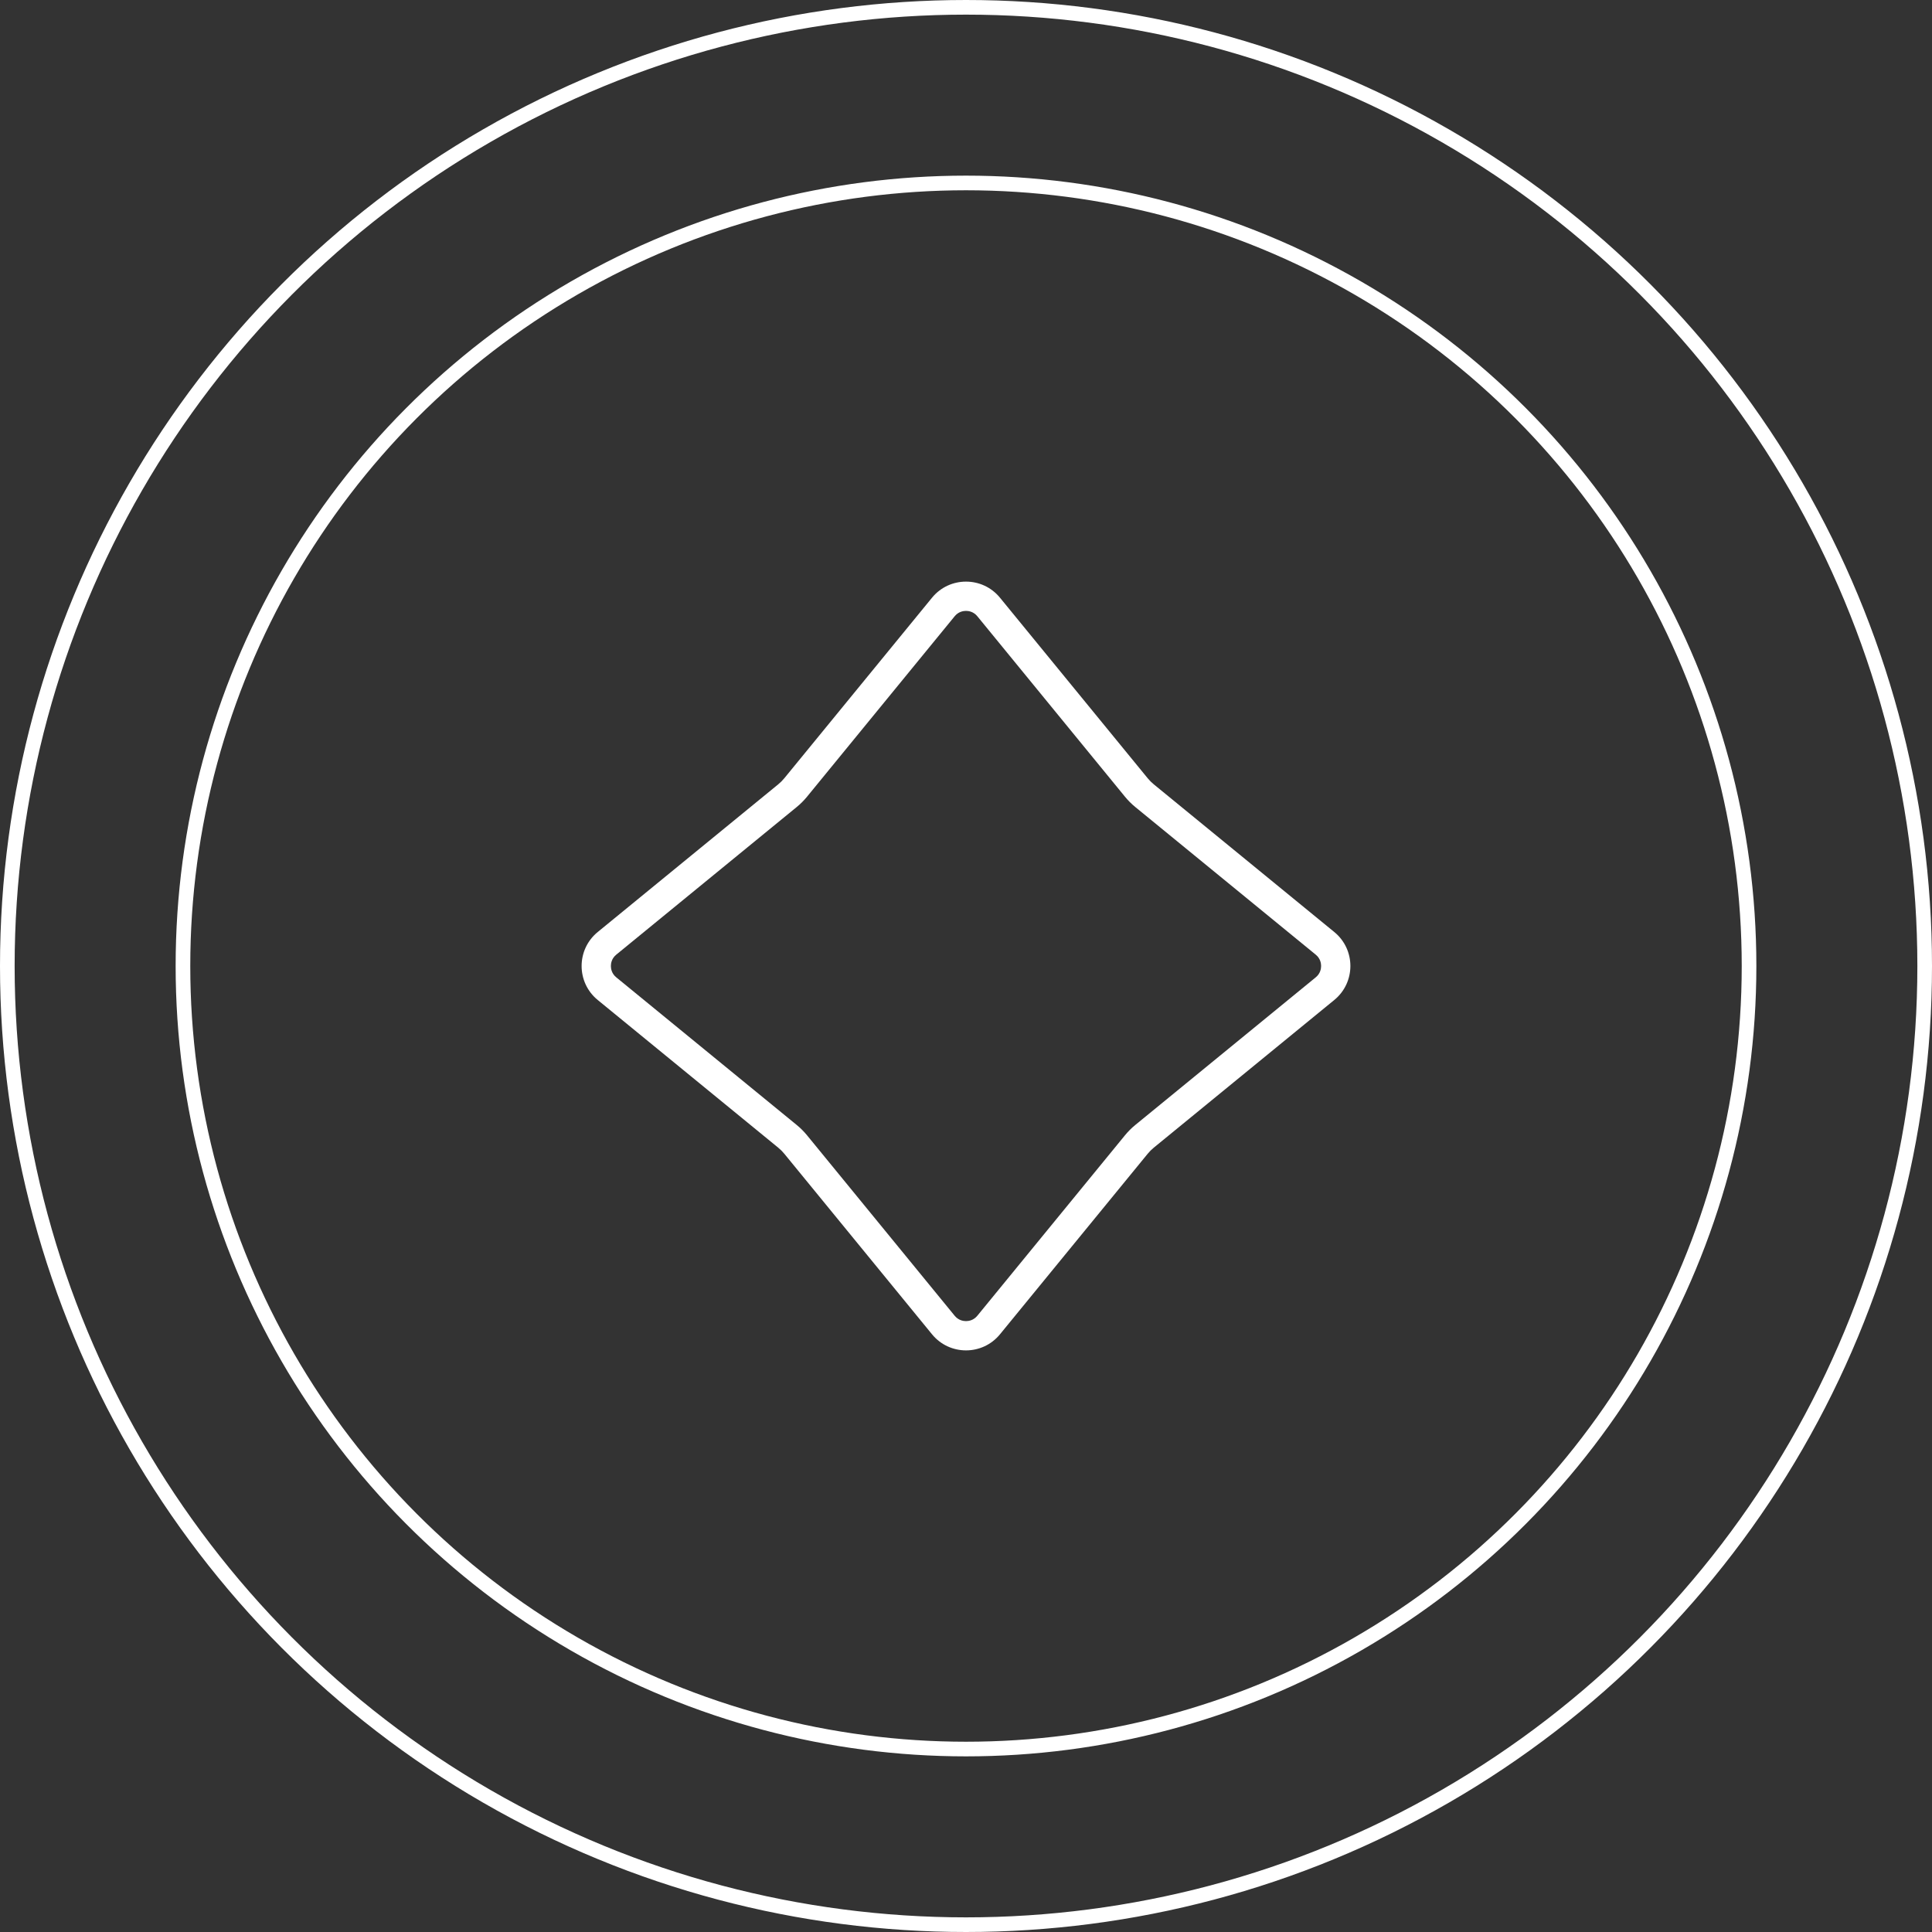 <svg xmlns="http://www.w3.org/2000/svg" width="132" height="132" viewBox="0 0 132 132">
  <rect x="0" y="0" width="132" height="132" fill="#333333" stroke="none"/>
  <g id="Groupe_429" data-name="Groupe 429" transform="translate(-1032 -3798)">
    <g id="Ellipse_101" data-name="Ellipse 101" transform="translate(1032 3798)" fill="none" stroke="#fff" stroke-width="1">
      <circle cx="66" cy="66" r="66" stroke="none"/>
      <circle cx="66" cy="66" r="65.5" fill="none"/>
    </g>
    <g id="Ellipse_103" data-name="Ellipse 103" transform="translate(1044 3810)" fill="none" stroke="#fff" stroke-width="1">
      <circle cx="54" cy="54" r="54" stroke="none"/>
      <circle cx="54" cy="54" r="53.5" fill="none"/>
    </g>
    <g id="Polygone_27" data-name="Polygone 27" transform="translate(1070 3836)" fill="none">
      <path d="M25.678,2.838a3,3,0,0,1,4.644,0L40.41,15.168a3,3,0,0,0,.422.422l12.33,10.088a3,3,0,0,1,0,4.644L40.832,40.41a3,3,0,0,0-.422.422L30.322,53.162a3,3,0,0,1-4.644,0L15.59,40.832a3,3,0,0,0-.422-.422L2.838,30.322a3,3,0,0,1,0-4.644L15.168,15.59a3,3,0,0,0,.422-.422Z" stroke="none"/>
      <path d="M 28 3.738 C 27.823 3.738 27.487 3.785 27.226 4.104 L 17.138 16.434 C 16.928 16.691 16.691 16.928 16.434 17.138 L 4.104 27.226 C 3.785 27.487 3.738 27.823 3.738 28 C 3.738 28.177 3.785 28.513 4.104 28.774 L 16.434 38.862 C 16.691 39.072 16.928 39.309 17.138 39.566 L 27.226 51.896 C 27.487 52.215 27.823 52.262 28 52.262 C 28.177 52.262 28.513 52.215 28.774 51.896 L 38.862 39.566 C 39.072 39.309 39.309 39.072 39.566 38.862 L 51.896 28.774 C 52.215 28.513 52.262 28.177 52.262 28 C 52.262 27.823 52.215 27.487 51.896 27.226 L 39.566 17.138 C 39.309 16.928 39.072 16.691 38.862 16.434 L 28.774 4.104 C 28.513 3.785 28.177 3.738 28 3.738 M 28 1.738 C 28.861 1.738 29.722 2.104 30.322 2.838 L 40.41 15.168 C 40.536 15.322 40.678 15.464 40.832 15.59 L 53.162 25.678 C 54.629 26.878 54.629 29.122 53.162 30.322 L 40.832 40.41 C 40.678 40.536 40.536 40.678 40.41 40.832 L 30.322 53.162 C 29.122 54.629 26.878 54.629 25.678 53.162 L 15.59 40.832 C 15.464 40.678 15.322 40.536 15.168 40.41 L 2.838 30.322 C 1.371 29.122 1.371 26.878 2.838 25.678 L 15.168 15.59 C 15.322 15.464 15.464 15.322 15.59 15.168 L 25.678 2.838 C 26.278 2.104 27.139 1.738 28 1.738 Z" stroke="none" fill="#fff"/>
    </g>
  </g>
</svg>
